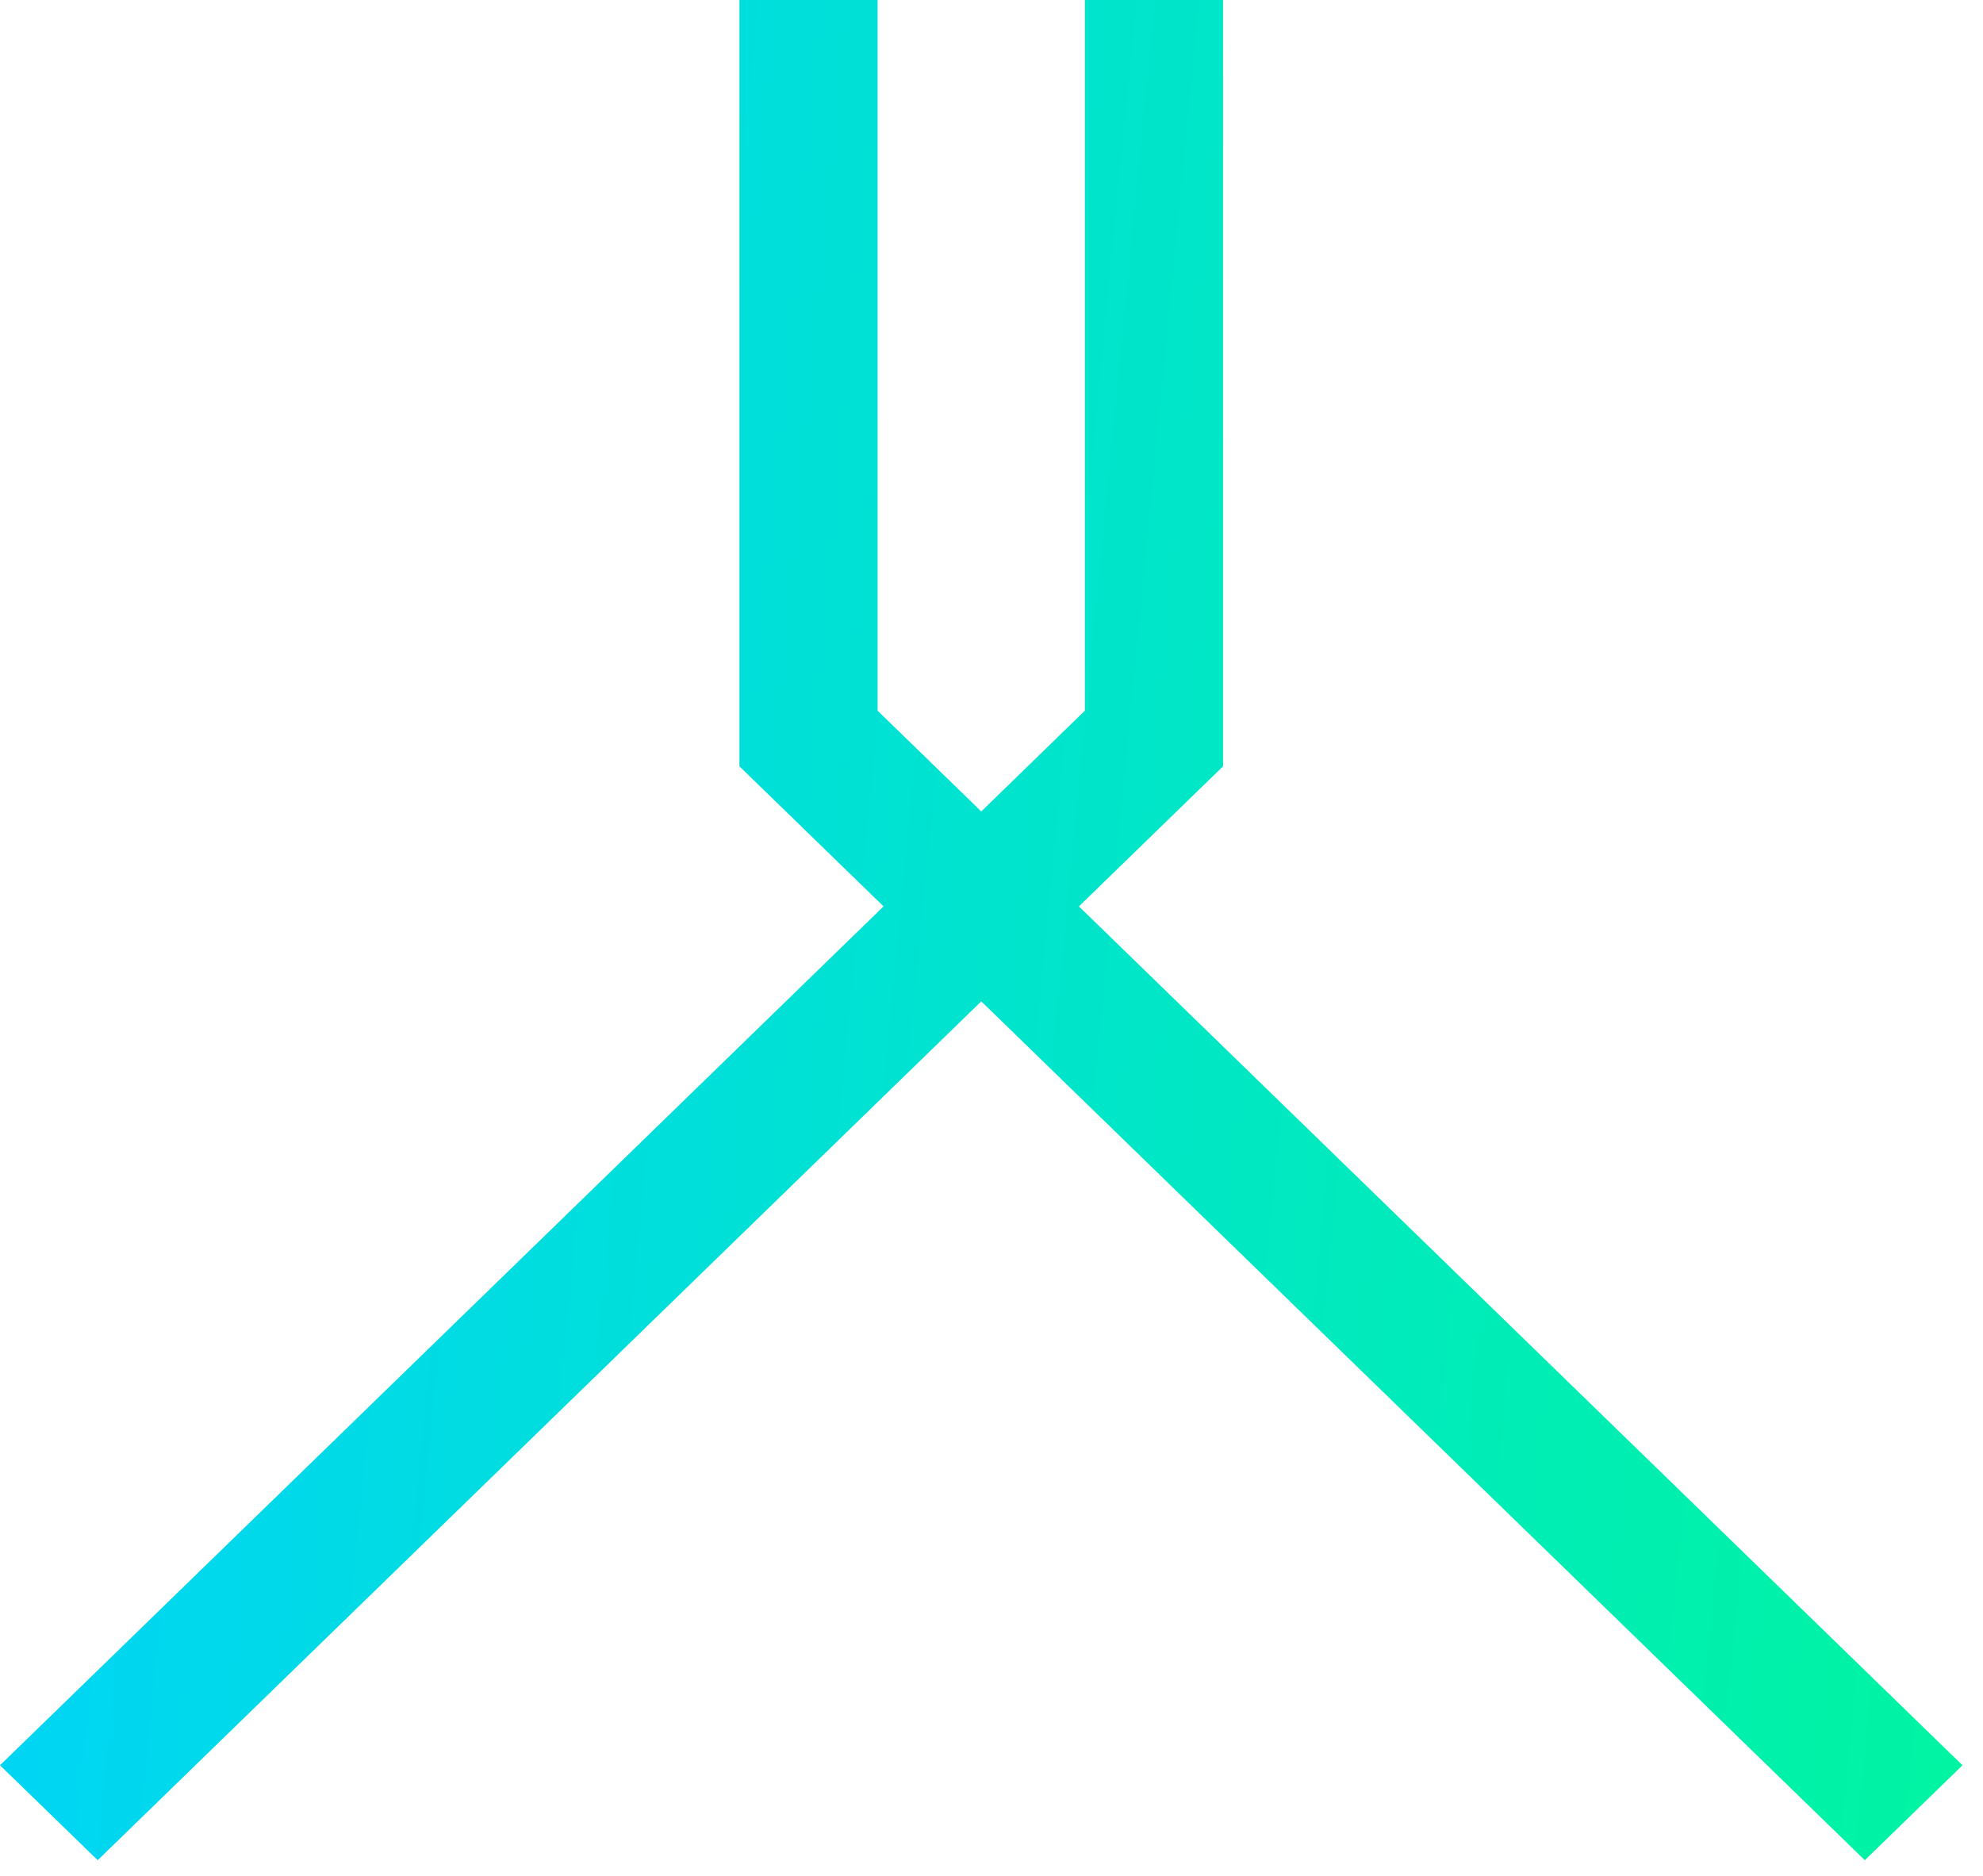 <svg width="37" height="35" viewBox="0 0 37 35" fill="none" xmlns="http://www.w3.org/2000/svg">
<path fill-rule="evenodd" clip-rule="evenodd" d="M22.82 14.298V0H20.242V13.26L18.309 15.14L16.375 13.26V0H13.797V14.298L16.486 16.911L0 32.936L1.823 34.707L18.309 18.683L34.795 34.707L36.617 32.936L20.131 16.911L22.82 14.298Z" fill="url(#paint0_linear_5123_2999)"/>
<defs>
<linearGradient id="paint0_linear_5123_2999" x1="3.937" y1="-58.568" x2="57.521" y2="-53.387" gradientUnits="userSpaceOnUse">
<stop stop-color="#00D1FF"/>
<stop offset="1" stop-color="#00FF85"/>
</linearGradient>
</defs>
</svg>
